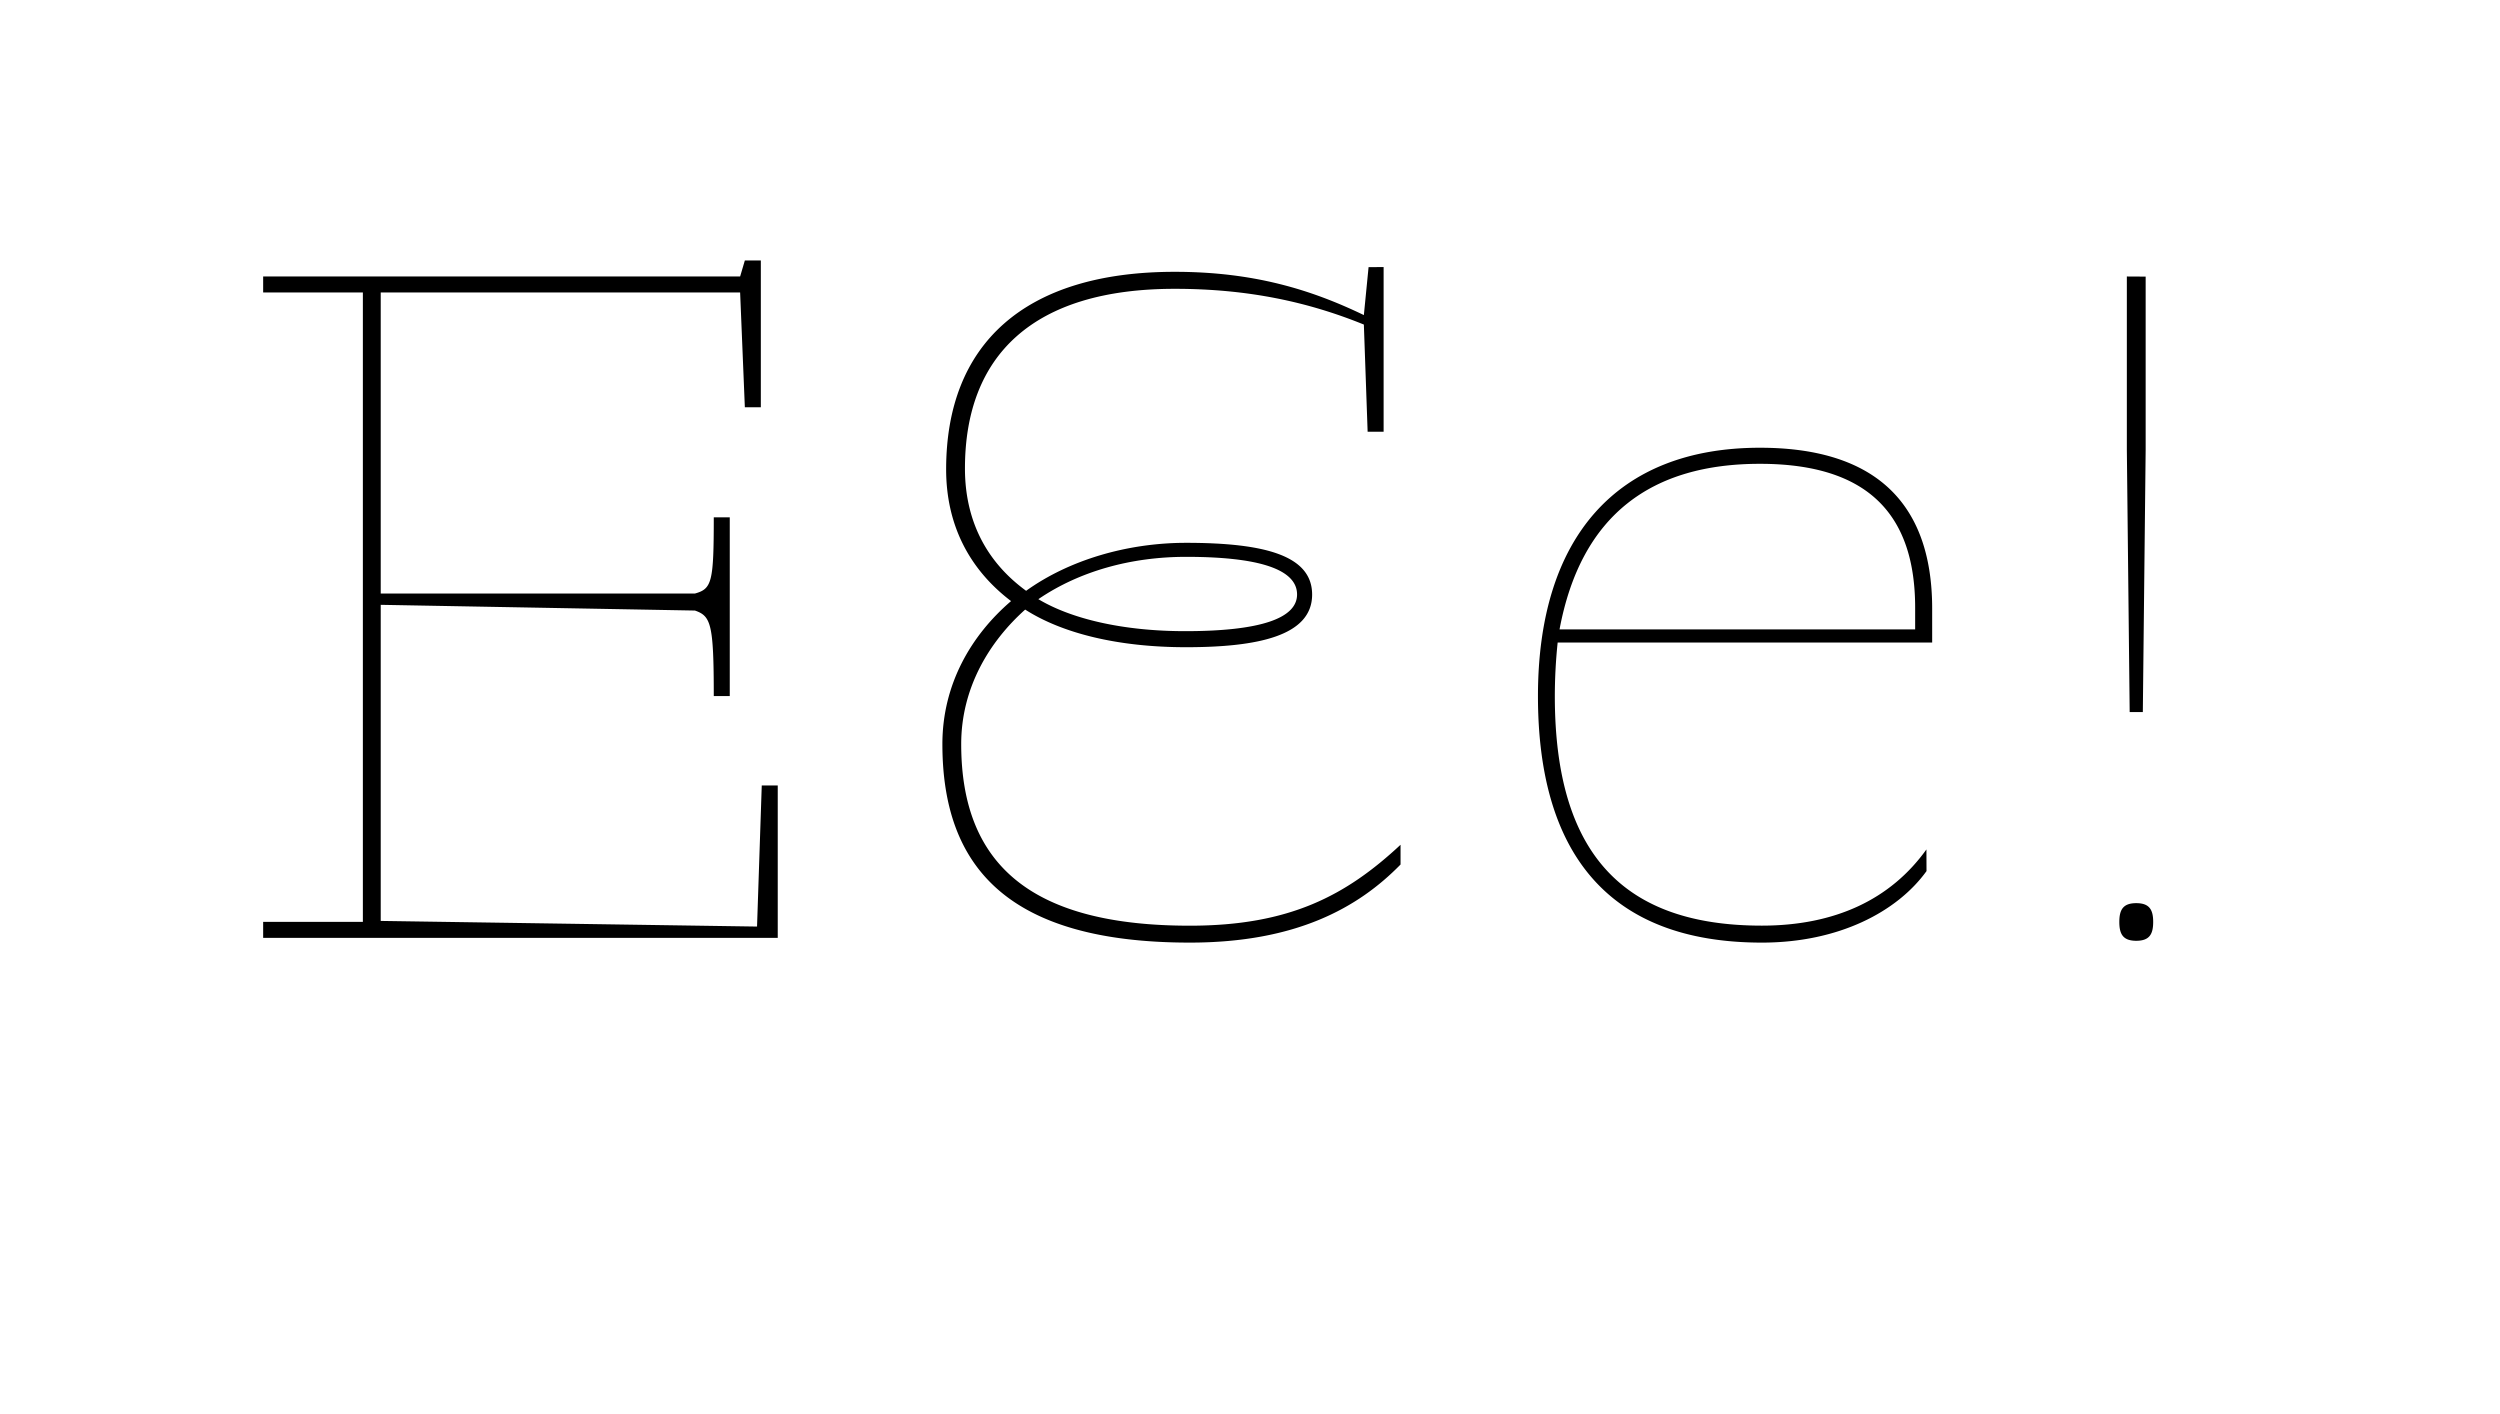 <svg id="Layer_1" data-name="Layer 1" xmlns="http://www.w3.org/2000/svg" xmlns:xlink="http://www.w3.org/1999/xlink" viewBox="0 0 1140 645"><defs><style>.cls-1{fill:none;}.cls-2{clip-path:url(#clip-path);}</style><clipPath id="clip-path"><rect class="cls-1" width="1140" height="645"/></clipPath></defs><title>Artboard 7portada</title><g class="cls-2"><path d="M354.65,427.66H120v-7.29h45.47v-287H120v-7.29h217.5l2.15-7.3h7.29v66.93h-7.29l-2.15-52.34H173.61V270.65H316.9c7.72-2.15,8.58-5.15,8.58-34.75h7.29v81.51h-7.29c0-33-1.29-36.47-8.58-39L173.61,275.8V419.94l171.6,2.57,2.15-64.35h7.29ZM630.93,121.79v75.07h-7.29L621.92,148c-25.31-10.29-52.77-16.3-86.23-16.3-64.78,0-95.67,30.46-95.67,81.94,0,22.74,9,42,27.89,55.77,19.73-14.16,46.33-21.88,72.93-21.88,36.46,0,57.49,6,57.49,23.6,0,18.87-24.89,24-57.49,24-31.32,0-56.63-6.43-73.36-17.16-16.3,14.59-29.17,35.61-29.17,61.35,0,56.2,33.46,82.8,104.25,82.8,45.47,0,71.21-13.73,96.09-36.9v9c-19.3,19.73-47.62,35.61-96.09,35.61-82.8,0-112.83-34.32-112.83-90.52,0-27.46,13.3-49.77,31.31-65.21-19.73-15-29.6-35.61-29.6-60.06,0-57.06,35.61-90.09,104.25-90.09,36,0,62.21,8.15,86.23,19.73l2.15-21.87ZM473.49,273.22c15,9,38.61,14.59,66.92,14.59,34.75,0,51.05-6,51.05-16.73,0-9.87-12.87-17.16-50.62-17.16C516,253.92,492.36,260.35,473.49,273.22Zm405,124c-13.3,18.45-39.9,32.61-75.07,32.61-70.36,0-102.11-41.19-102.11-112.4,0-72.5,36-113.26,101.25-113.26,49.33,0,78.51,22.31,78.51,73.36V293H710.29A238.87,238.87,0,0,0,709,317.41c0,72.5,31.74,104.68,94.38,104.68,33.46,0,58.77-12,75.07-34.75ZM873.31,287v-9.87c0-42.47-21.45-65.63-70.78-65.63-48.91,0-81.51,22.73-91.38,75.5ZM974.13,429c-6,0-7.72-3-7.72-8.58s1.71-8.58,7.72-8.58,7.72,3,7.72,8.58S980.13,429,974.13,429Zm4.29-302.87V205L977.13,324.7h-6L969.84,205V126.08Z"/></g></svg>